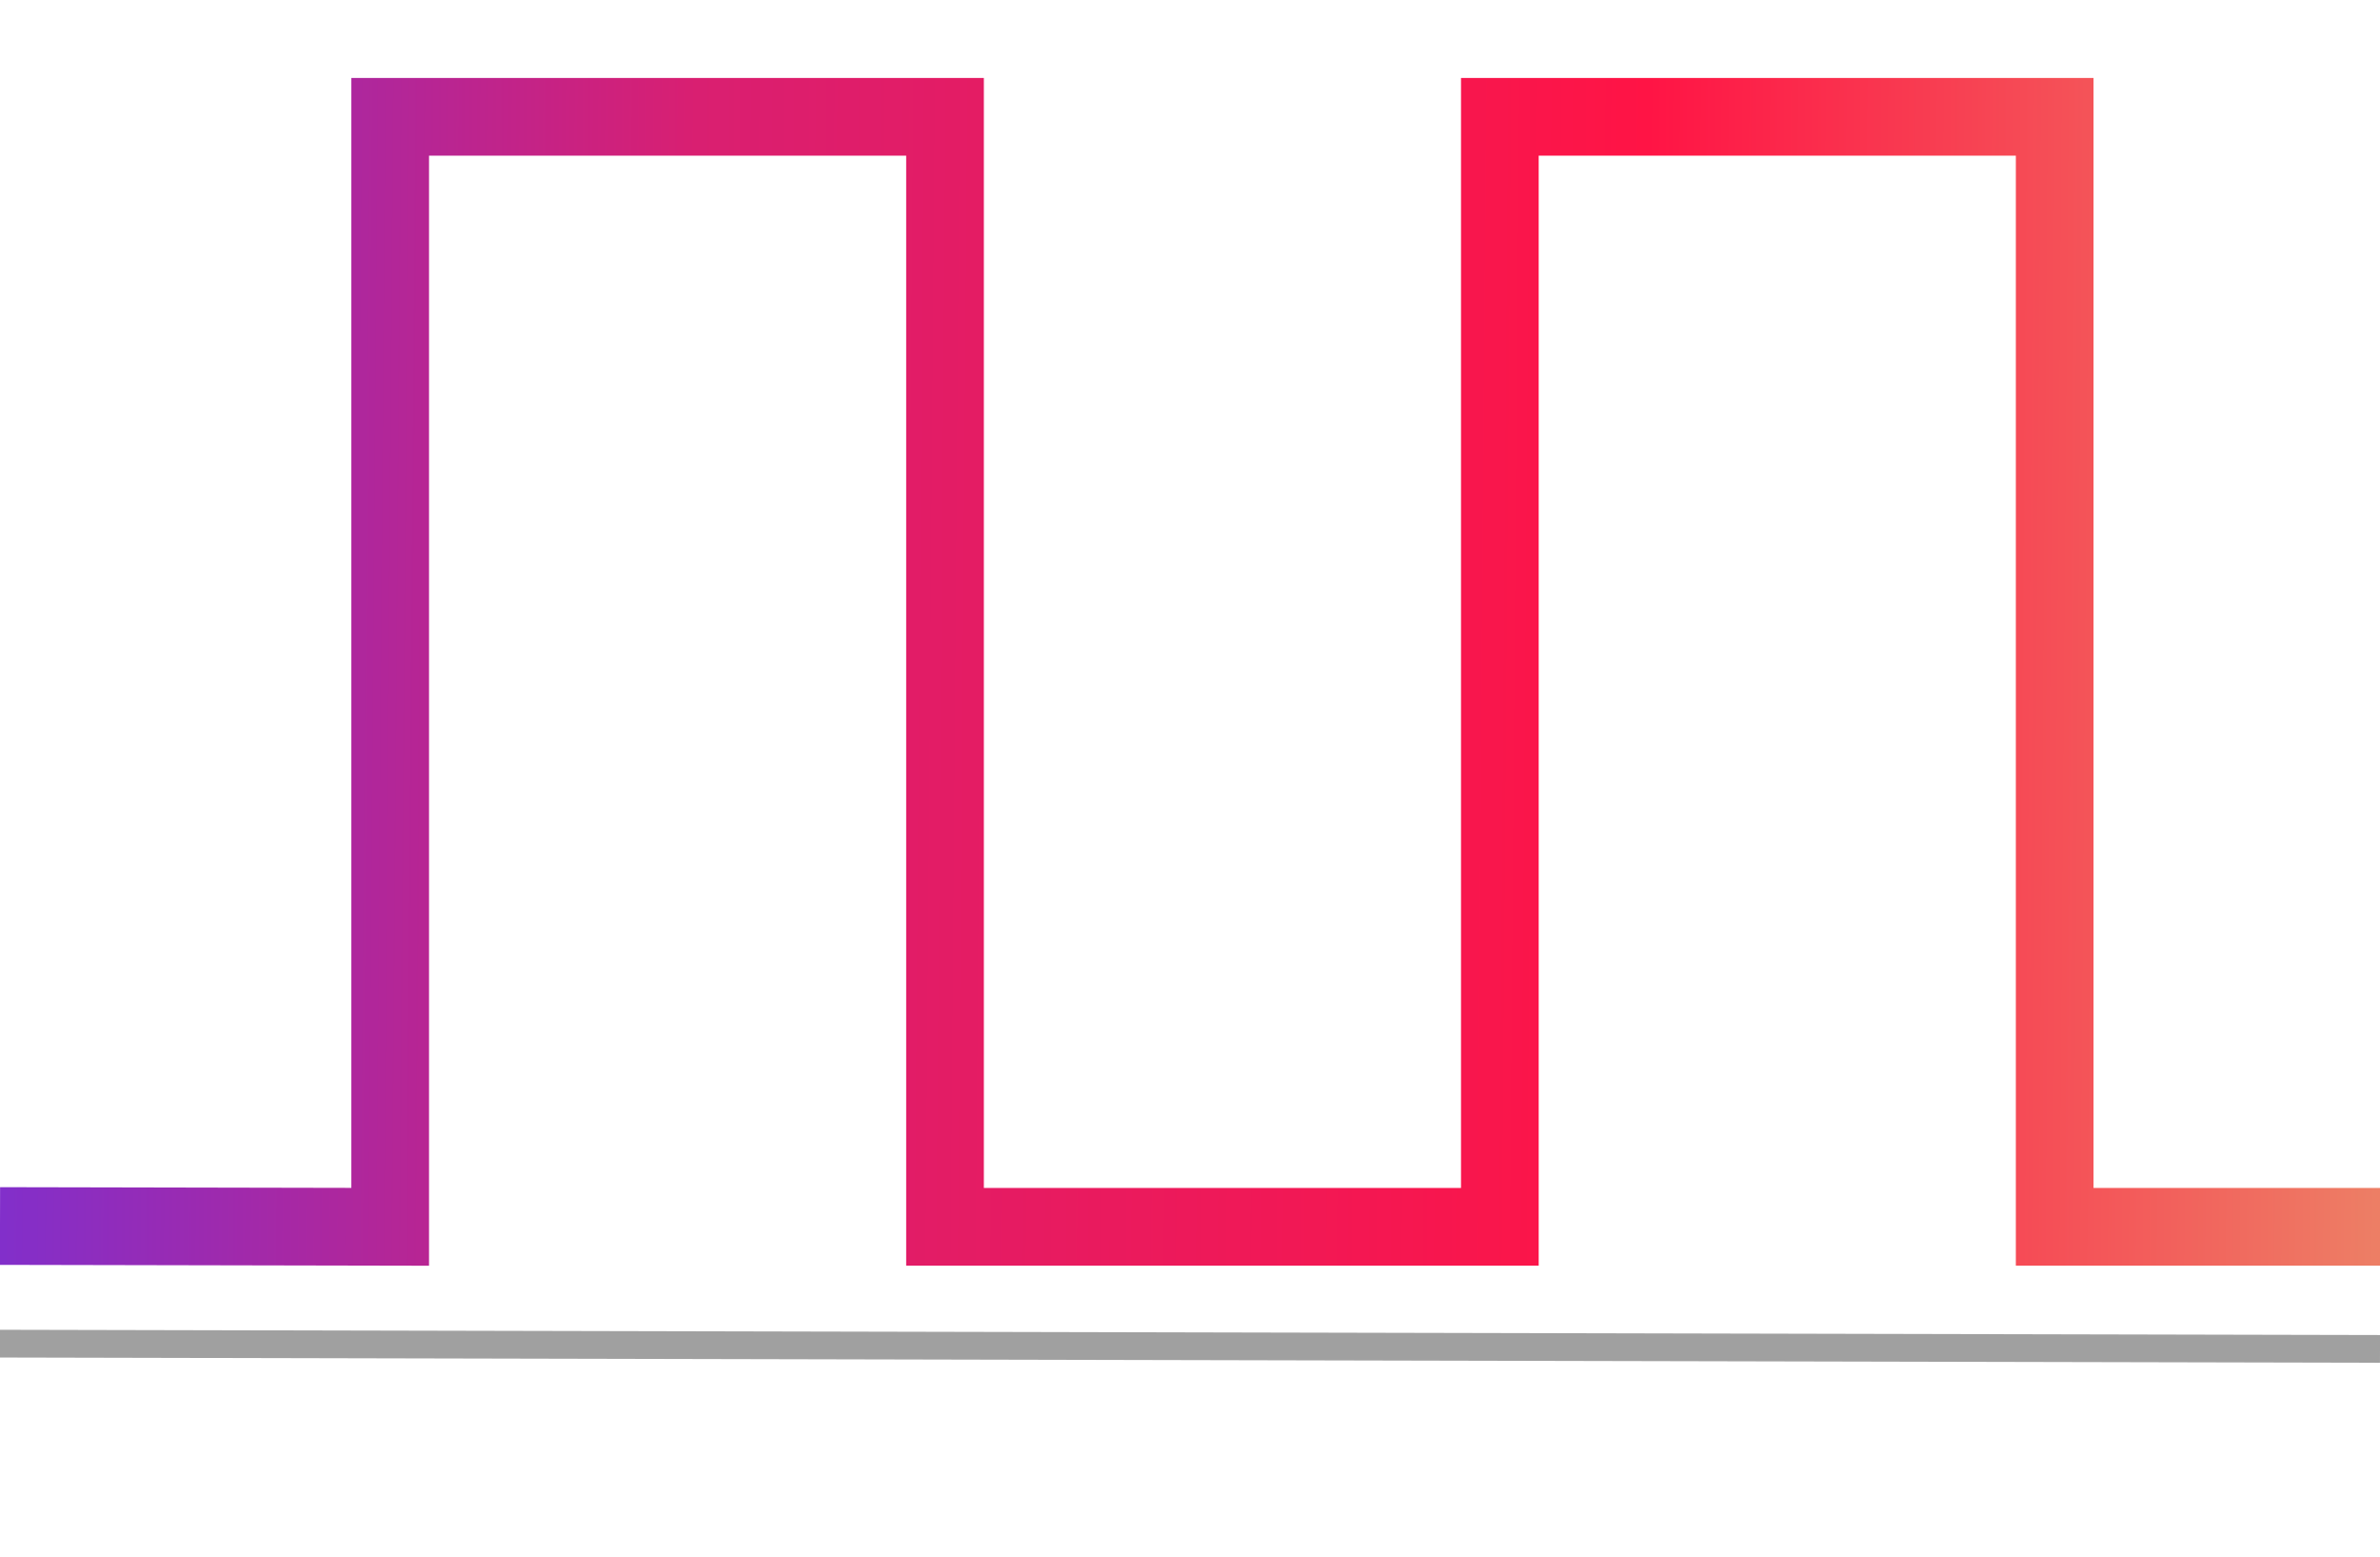 <?xml version="1.0" encoding="utf-8"?>
<svg viewBox="17.086 53.957 428.957 280.575" xmlns="http://www.w3.org/2000/svg">
  <defs>
    <linearGradient gradientUnits="userSpaceOnUse" x1="231.565" y1="100" x2="231.565" y2="300" id="gradient-0" gradientTransform="matrix(-0.008, 1, -2.145, -0.004, 662.457, -68.834)">
      <stop offset="0" style="stop-color: rgb(237, 126, 101);"/>
      <stop offset="0.309" style="stop-color: rgb(255, 20, 69);"/>
      <stop offset="0.709" style="stop-color: rgb(217, 31, 113);"/>
      <stop offset="1" style="stop-color: rgb(129, 47, 203);"/>
    </linearGradient>
  </defs>
  <polyline style="stroke: url('#gradient-0'); stroke-width: 14px; fill: none;" points="17.086 274.86 87.41 275 87.41 75 187.41 75 187.41 275 287.41 275 287.41 75 387.41 75 387.41 275 446.043 275"/>
  <line style="fill: rgb(216, 216, 216); stroke-width: 5px; stroke: rgb(160, 160, 160);" x1="16.265" y1="296.051" x2="446.043" y2="297"/>
</svg>